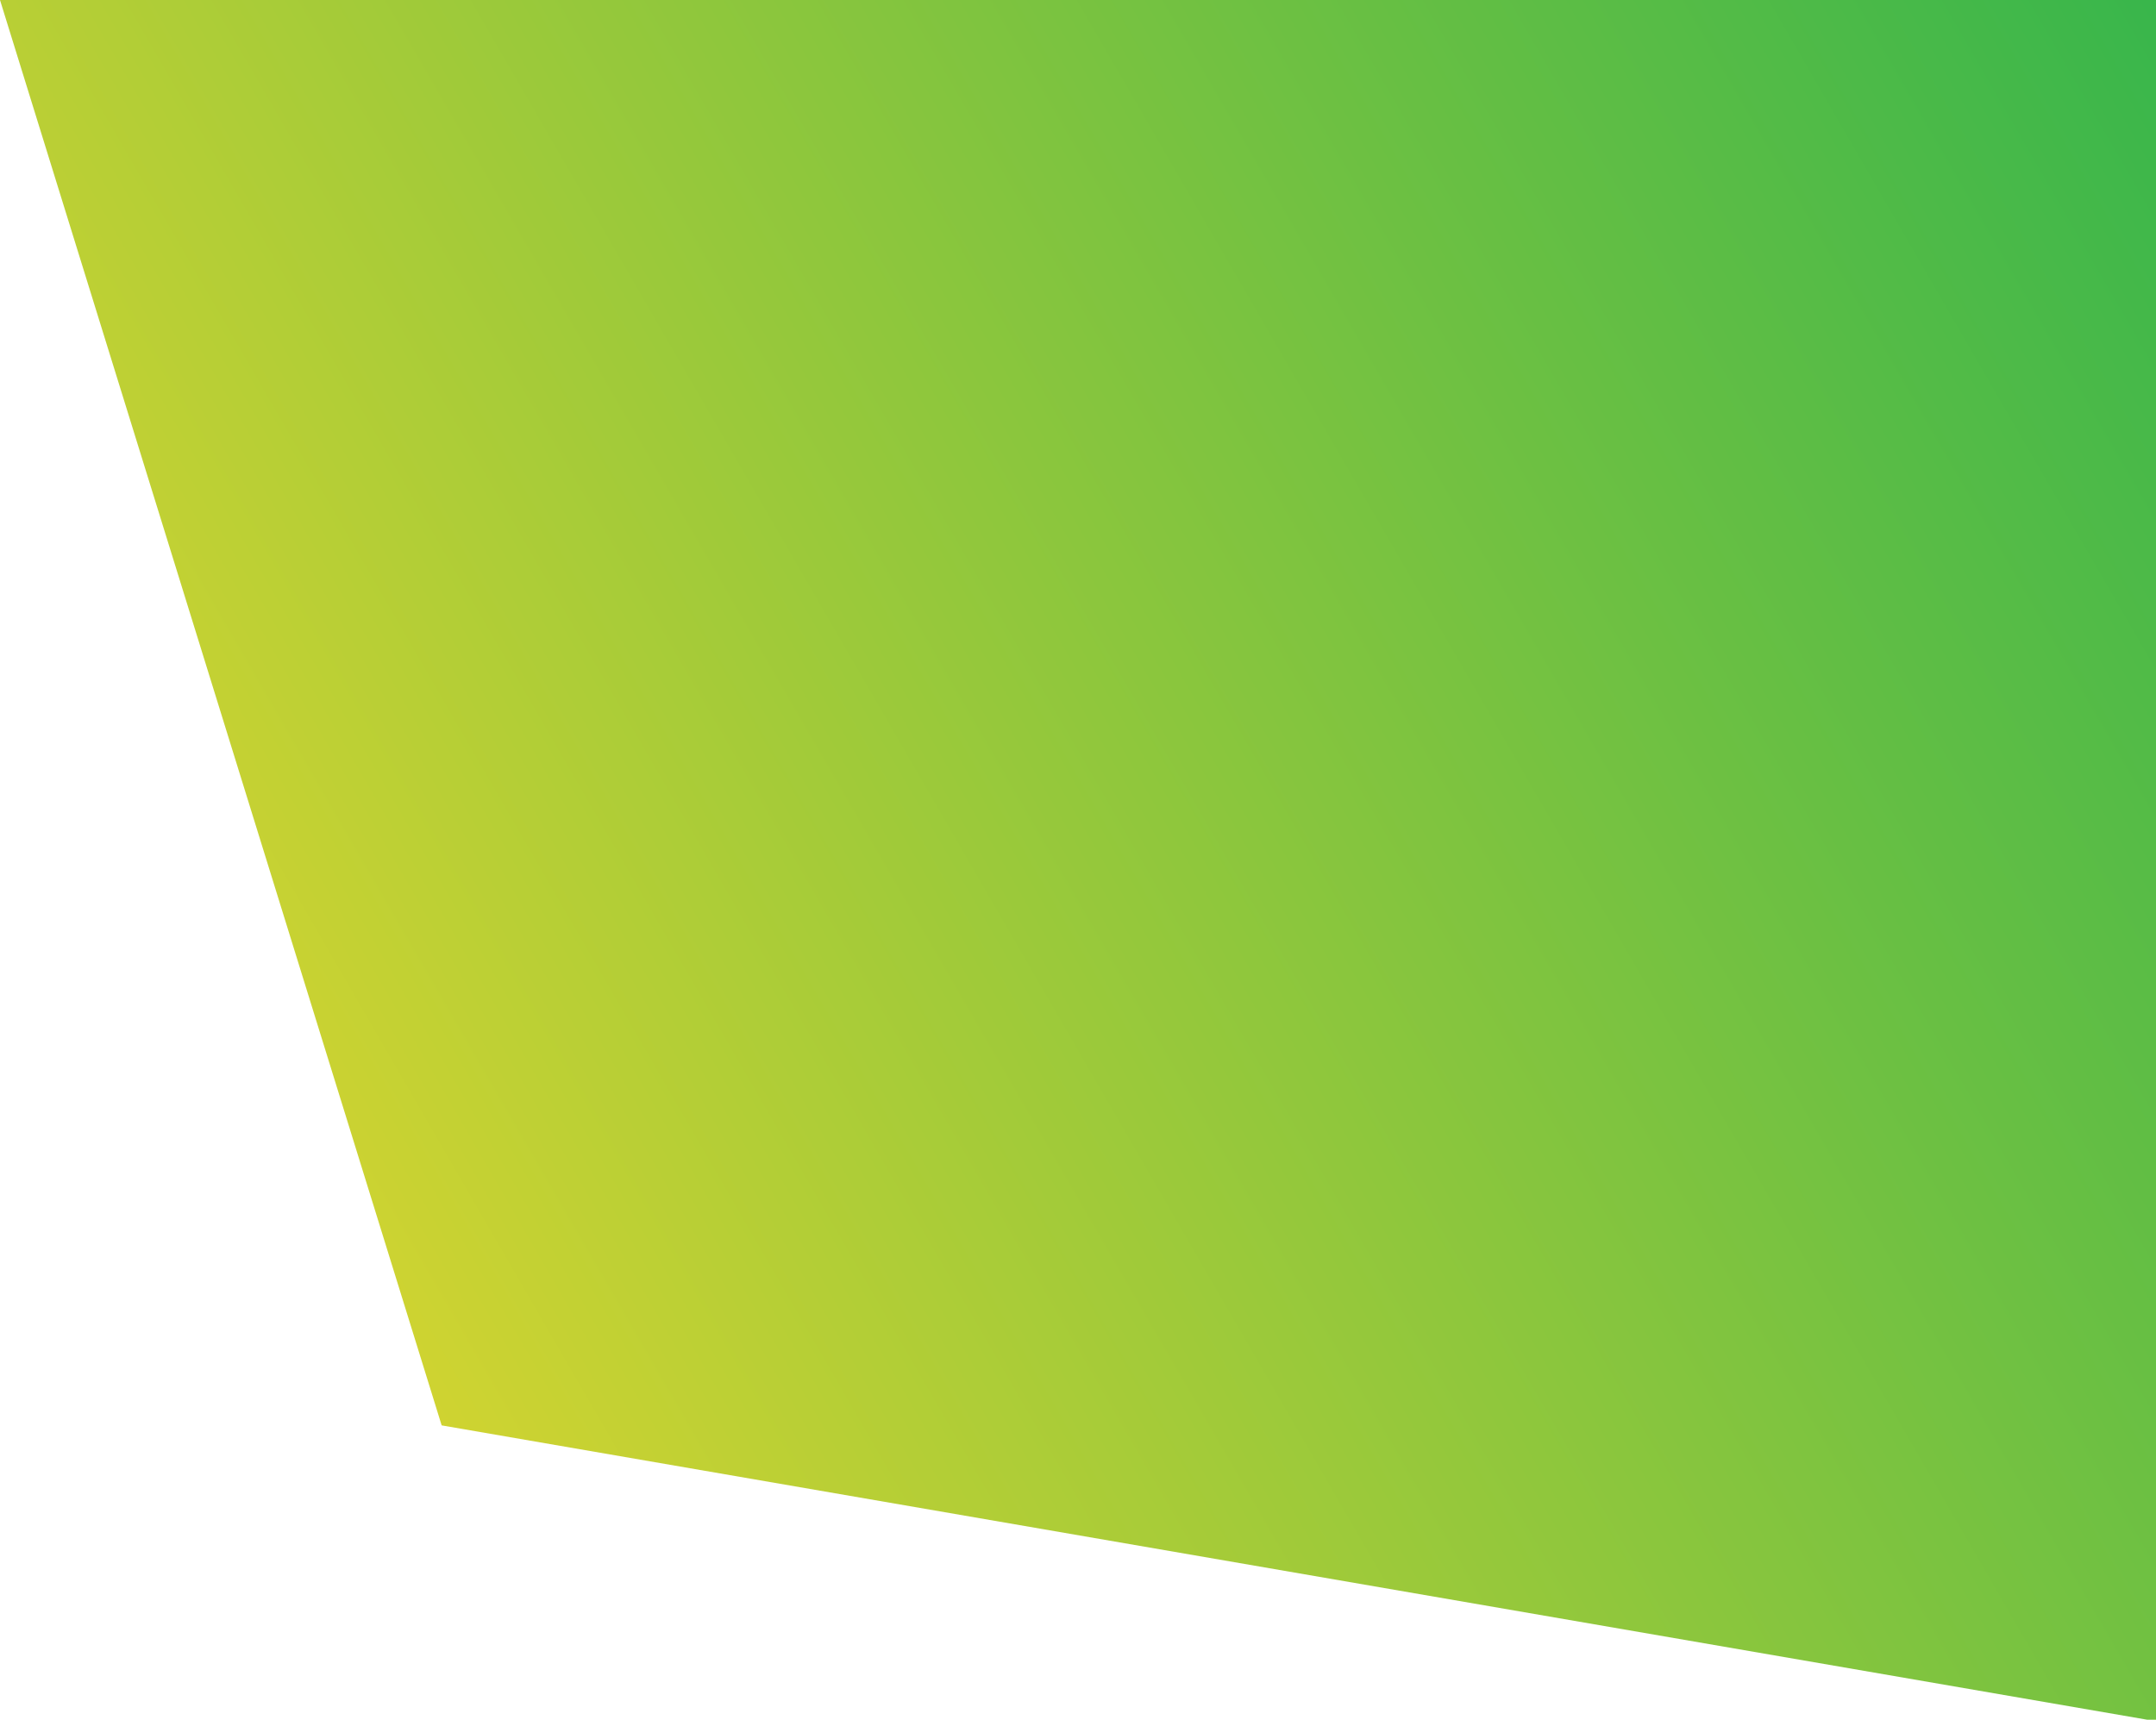 <?xml version="1.0" encoding="UTF-8"?> <svg xmlns="http://www.w3.org/2000/svg" width="1400" height="1117" viewBox="0 0 1400 1117" fill="none"><path d="M0 0H1400V1118L286.79 925.837L0 0Z" fill="url(#paint0_linear_277_58)"></path><defs><linearGradient id="paint0_linear_277_58" x1="1551.5" y1="-31.689" x2="-48.473" y2="893.411" gradientUnits="userSpaceOnUse"><stop stop-color="#29B34E"></stop><stop offset="1" stop-color="#ECD92C"></stop></linearGradient></defs></svg> 